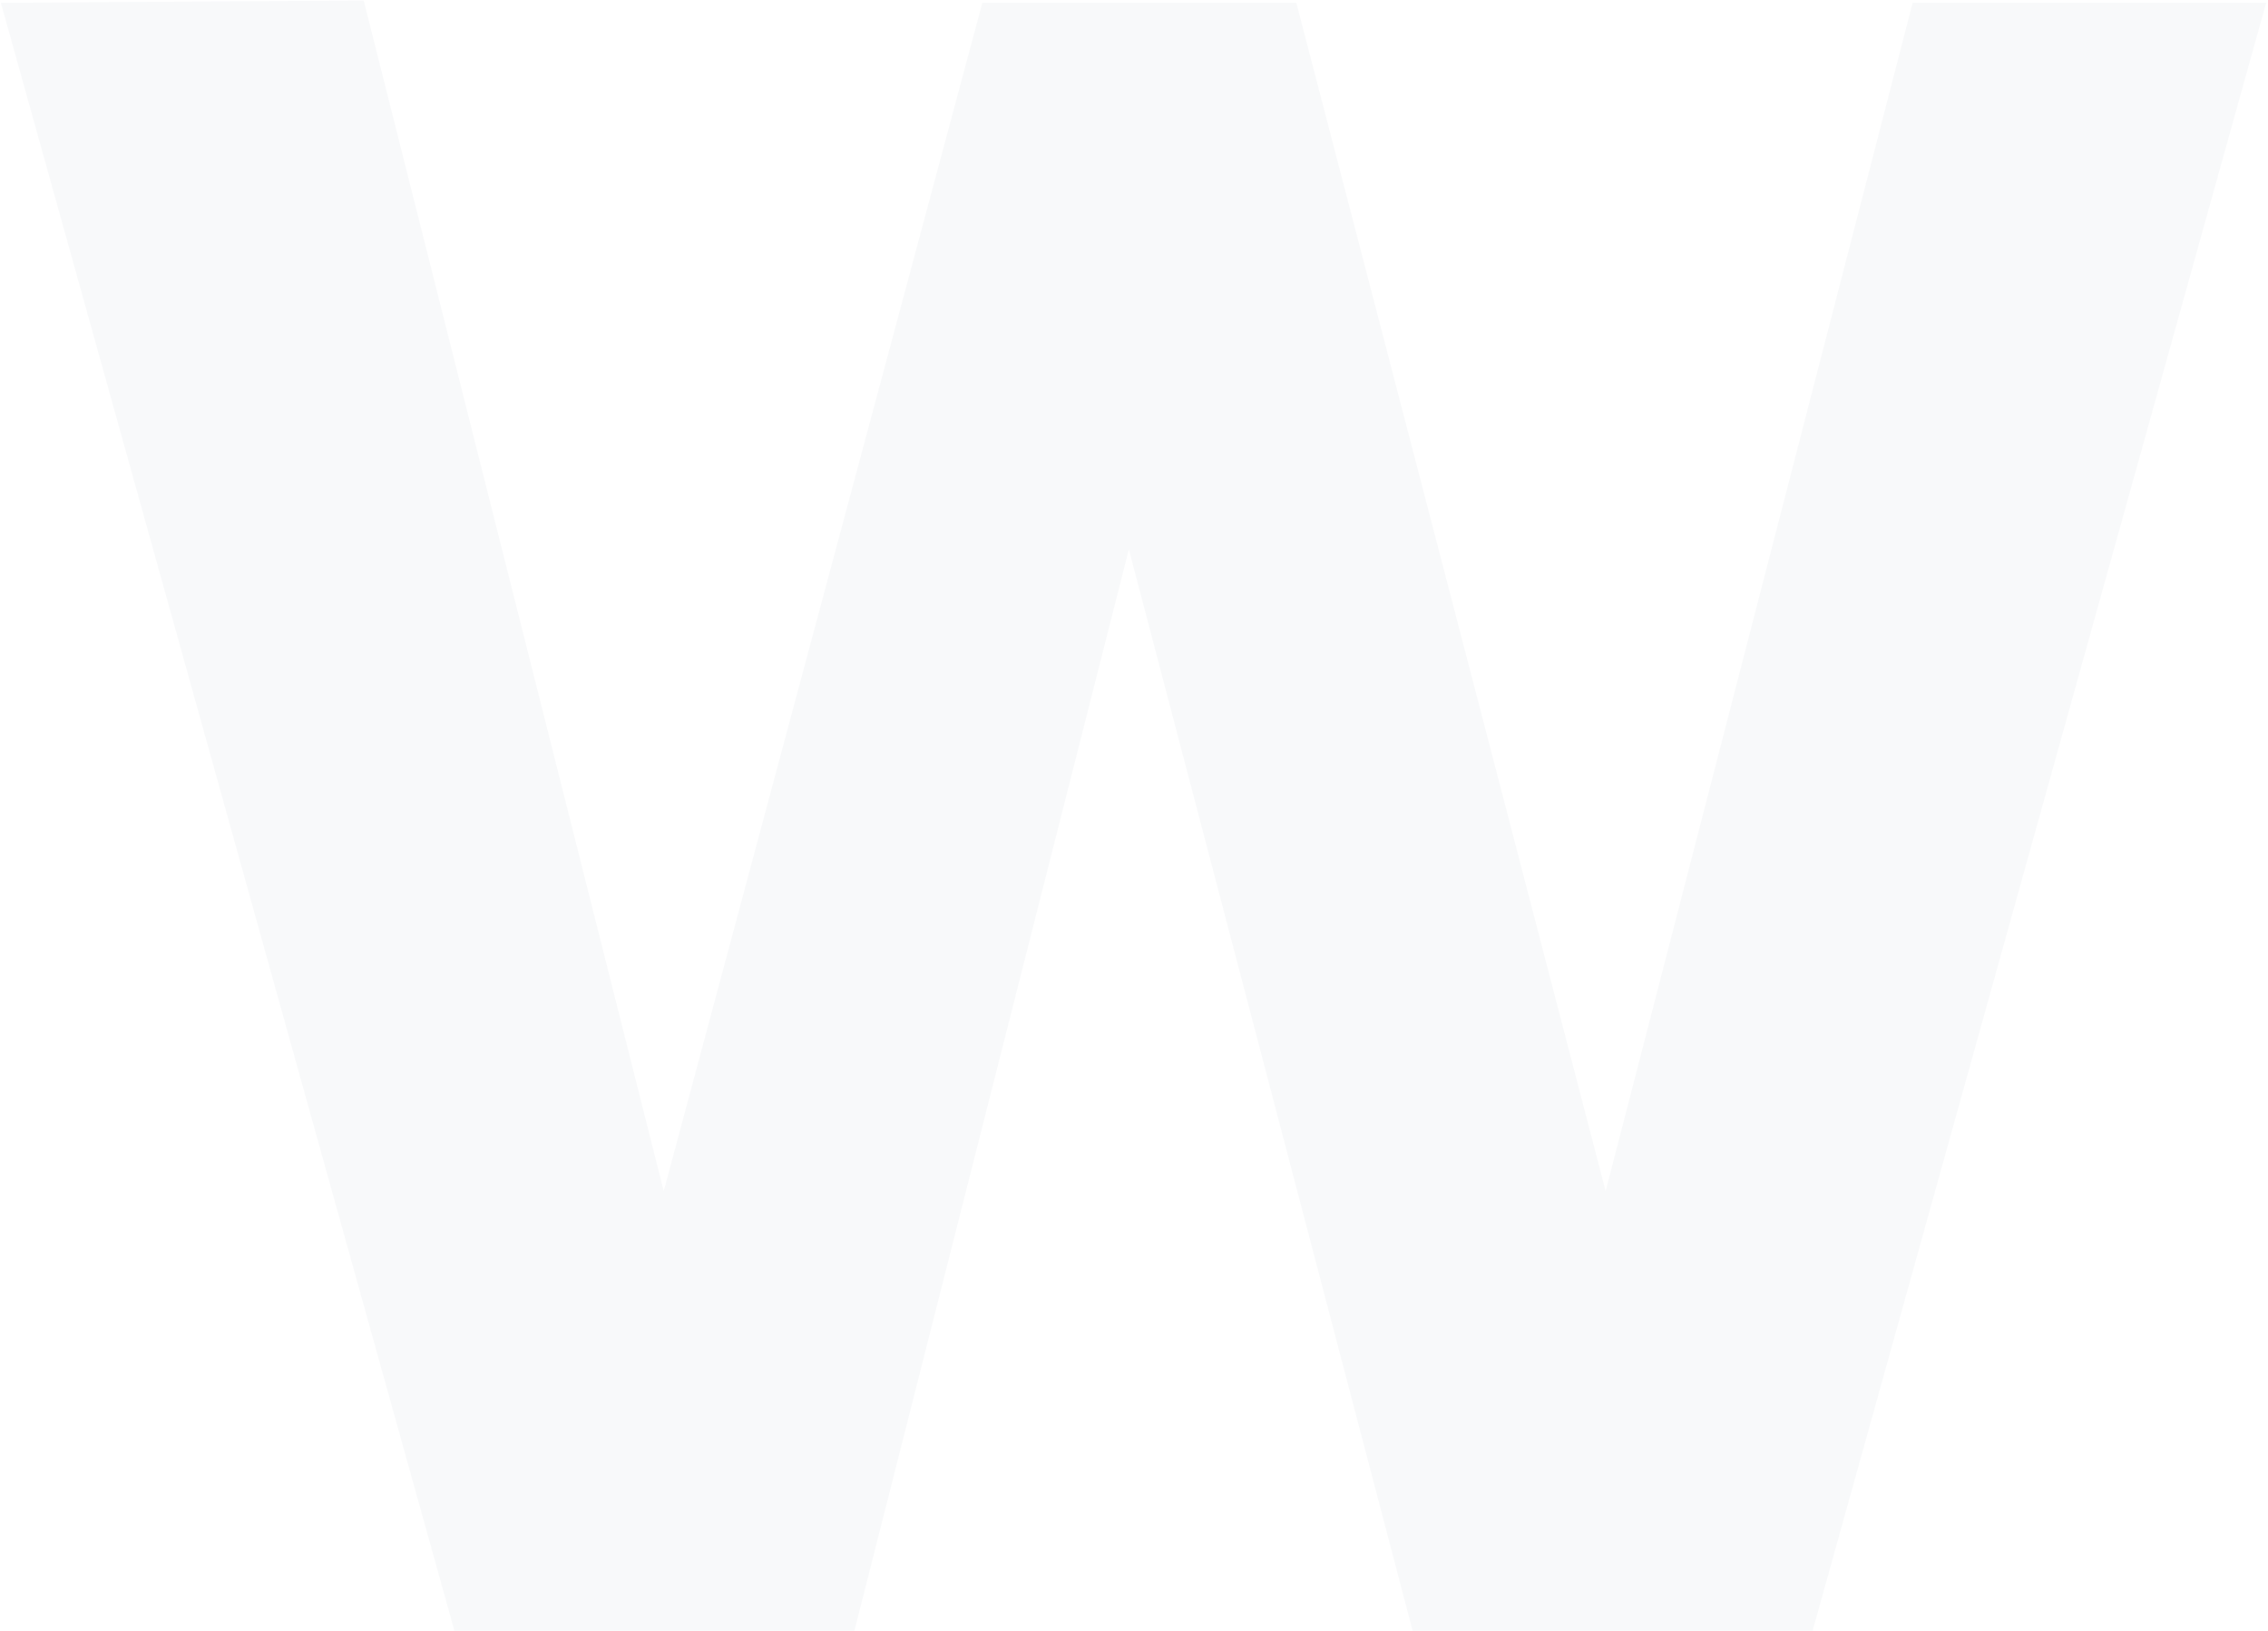 <svg width="808" height="581" viewBox="0 0 808 581" fill="none" xmlns="http://www.w3.org/2000/svg">
<path opacity="0.03" d="M161.886 581L0.314 1L129.571 0.171L236.457 424.4L349.971 1H461.829L572.029 424.4L681.4 1H807.343L645.771 581H503.257L402.171 195.714L304.4 581H161.886Z" fill="#0E394C"/>
</svg>
